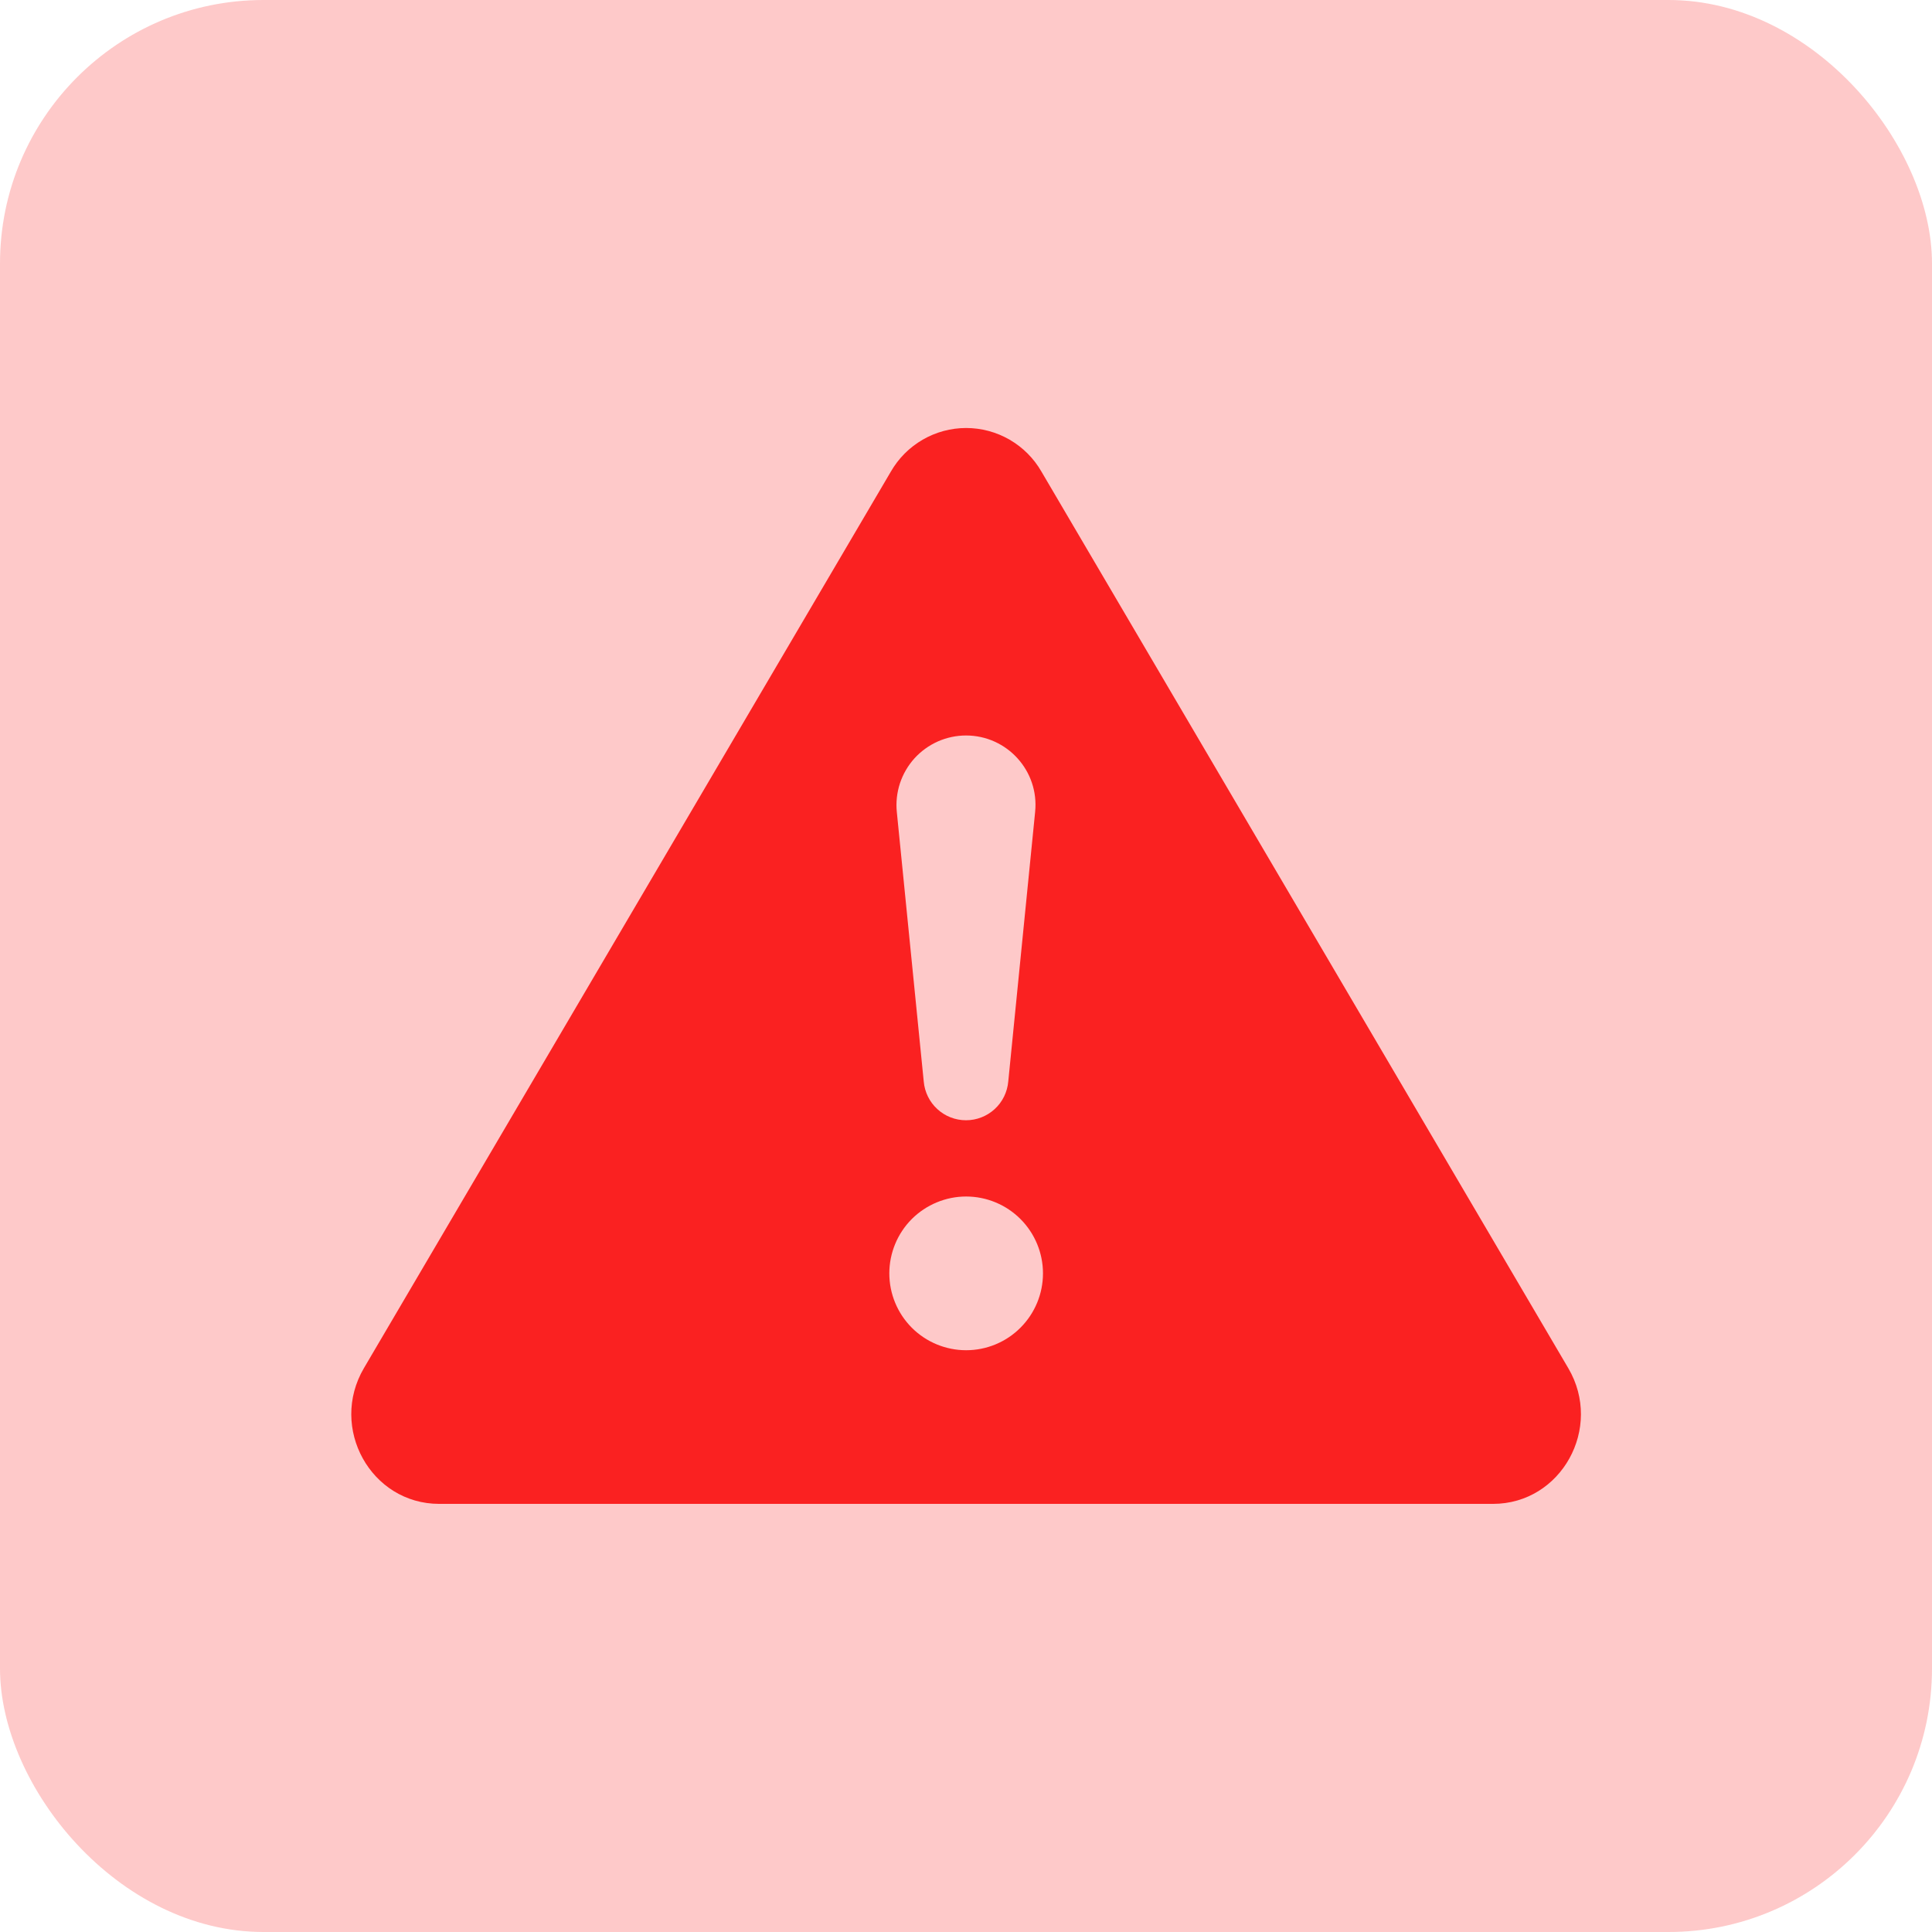 <?xml version="1.0" encoding="UTF-8"?> <svg xmlns="http://www.w3.org/2000/svg" width="32" height="32" viewBox="0 0 32 32" fill="none"><g data-figma-bg-blur-radius="9.69697"><rect width="32" height="32" rx="4.364" fill="#FA2121" fill-opacity="0.24"></rect><g clip-path="url(#clip1_321_4188)"><path d="M17.25 7.812C17.124 7.592 16.942 7.41 16.723 7.283C16.504 7.156 16.255 7.089 16.002 7.089C15.749 7.089 15.501 7.156 15.282 7.283C15.063 7.41 14.881 7.592 14.755 7.812L6.028 22.66C5.446 23.651 6.144 24.909 7.275 24.909H24.728C25.86 24.909 26.558 23.649 25.975 22.66L17.25 7.812ZM16 12.182C16.681 12.182 17.214 12.77 17.145 13.448L16.7 17.912C16.685 18.087 16.605 18.251 16.475 18.37C16.345 18.489 16.176 18.555 16 18.555C15.824 18.555 15.654 18.489 15.525 18.37C15.395 18.251 15.315 18.087 15.3 17.912L14.854 13.448C14.838 13.288 14.856 13.127 14.906 12.974C14.957 12.821 15.038 12.681 15.146 12.561C15.254 12.442 15.386 12.347 15.533 12.281C15.68 12.216 15.839 12.182 16 12.182ZM16.002 19.818C16.34 19.818 16.664 19.953 16.902 20.191C17.141 20.43 17.275 20.754 17.275 21.091C17.275 21.429 17.141 21.752 16.902 21.991C16.664 22.23 16.34 22.364 16.002 22.364C15.665 22.364 15.341 22.23 15.102 21.991C14.864 21.752 14.73 21.429 14.73 21.091C14.73 20.754 14.864 20.43 15.102 20.191C15.341 19.953 15.665 19.818 16.002 19.818Z" fill="#FA2121"></path></g></g><defs><clipPath id="bgblur_0_321_4188_clip_path" transform="translate(9.697 9.697)"><rect width="32" height="32" rx="4.364"></rect></clipPath><clipPath id="clip1_321_4188"><rect width="20.364" height="20.364" fill="white" transform="translate(5.818 5.818)"></rect></clipPath></defs></svg> 